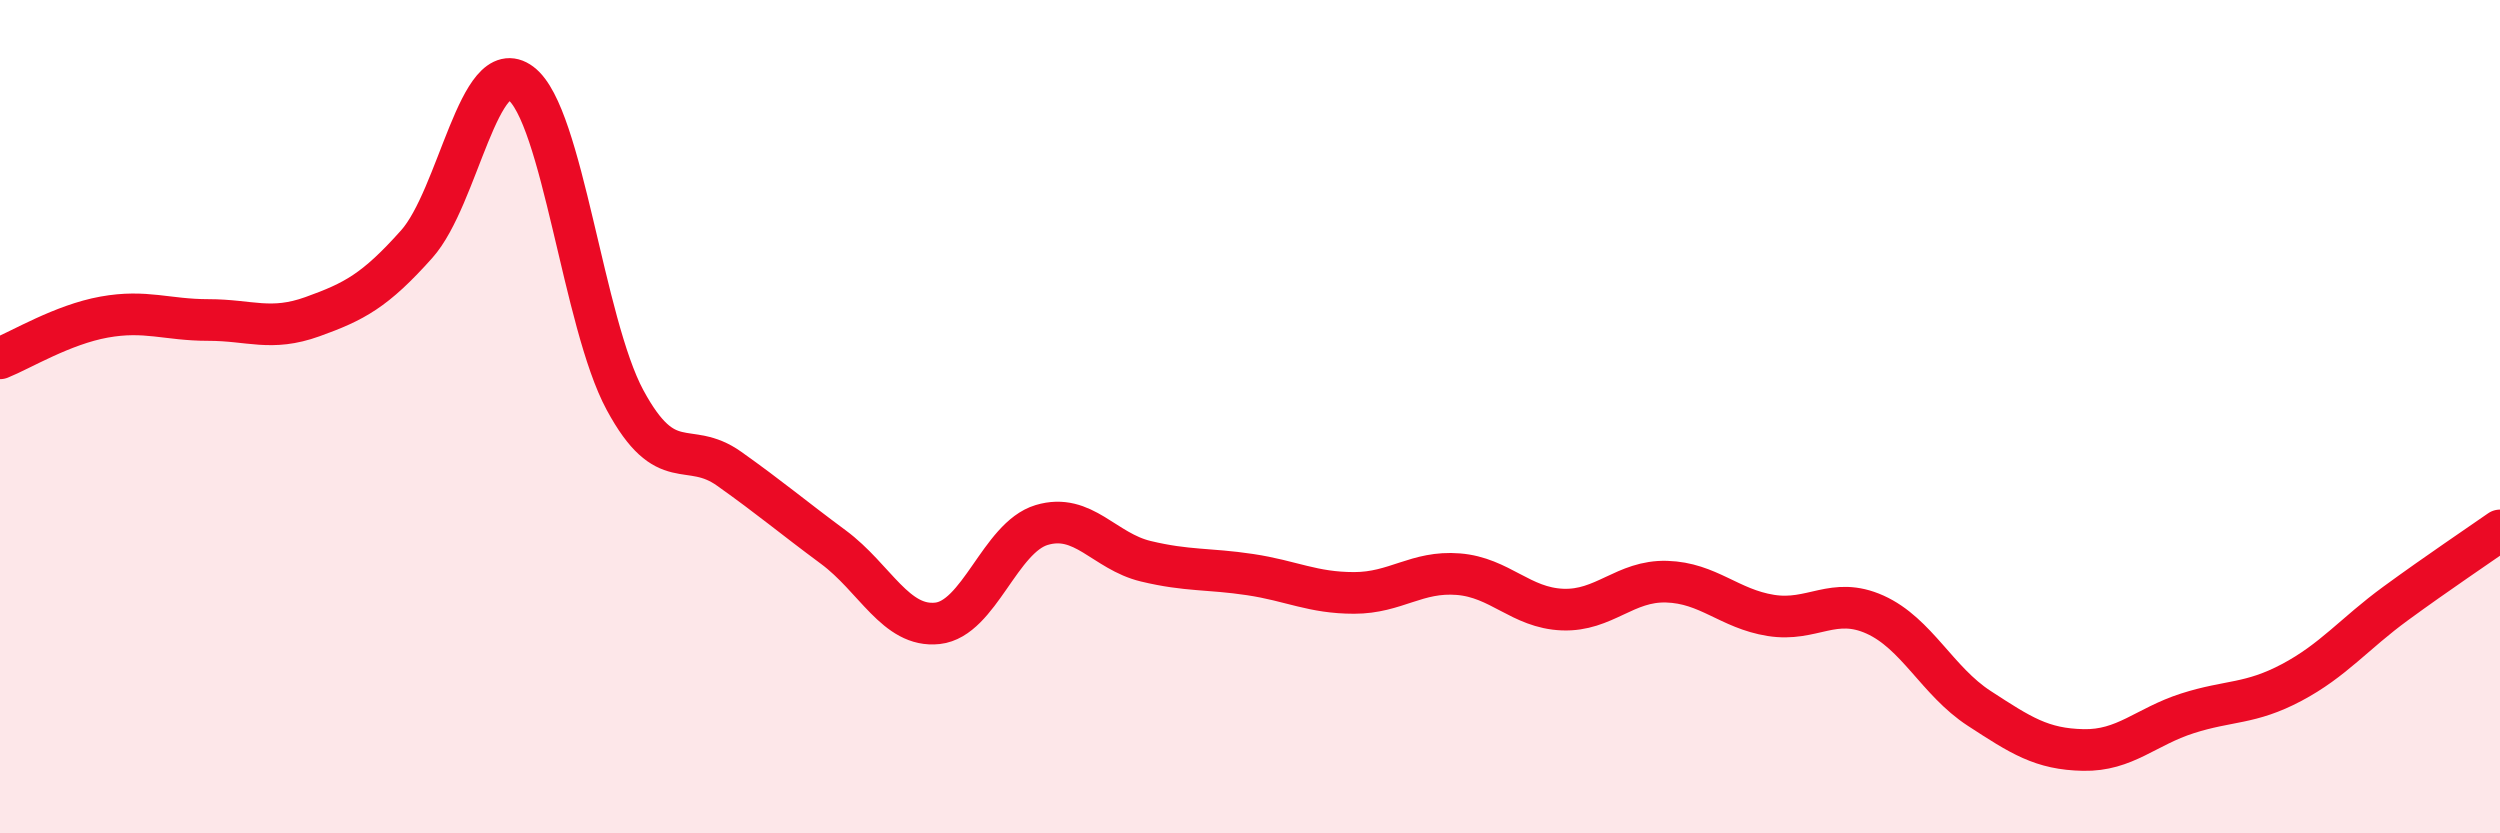 
    <svg width="60" height="20" viewBox="0 0 60 20" xmlns="http://www.w3.org/2000/svg">
      <path
        d="M 0,8.6 C 0.5,8.4 1.5,7.79 2.5,7.61 C 3.5,7.43 4,7.68 5,7.68 C 6,7.68 6.5,7.96 7.5,7.6 C 8.5,7.24 9,6.98 10,5.86 C 11,4.74 11.5,1.25 12.5,2 C 13.5,2.75 14,7.75 15,9.6 C 16,11.45 16.5,10.54 17.5,11.25 C 18.5,11.96 19,12.39 20,13.13 C 21,13.87 21.5,15.07 22.5,14.96 C 23.5,14.85 24,12.9 25,12.6 C 26,12.3 26.5,13.23 27.5,13.47 C 28.5,13.71 29,13.64 30,13.79 C 31,13.94 31.5,14.23 32.5,14.23 C 33.5,14.23 34,13.7 35,13.78 C 36,13.86 36.5,14.59 37.5,14.63 C 38.5,14.67 39,13.93 40,13.96 C 41,13.99 41.5,14.61 42.5,14.77 C 43.5,14.93 44,14.3 45,14.75 C 46,15.2 46.5,16.35 47.5,17 C 48.5,17.65 49,17.98 50,18 C 51,18.02 51.5,17.44 52.5,17.12 C 53.5,16.8 54,16.91 55,16.38 C 56,15.85 56.5,15.21 57.5,14.48 C 58.5,13.75 59.5,13.08 60,12.73L60 20L0 20Z"
        fill="#EB0A25"
        opacity="0.1"
        stroke-linecap="round"
        stroke-linejoin="round"
      />
      <path
        d="M 0,8.6 C 0.5,8.4 1.5,7.79 2.5,7.61 C 3.5,7.43 4,7.68 5,7.68 C 6,7.68 6.5,7.96 7.5,7.6 C 8.5,7.24 9,6.98 10,5.86 C 11,4.74 11.5,1.25 12.5,2 C 13.5,2.75 14,7.75 15,9.6 C 16,11.45 16.5,10.54 17.5,11.25 C 18.5,11.96 19,12.39 20,13.13 C 21,13.87 21.5,15.07 22.5,14.96 C 23.5,14.85 24,12.9 25,12.6 C 26,12.3 26.5,13.23 27.5,13.47 C 28.5,13.71 29,13.64 30,13.79 C 31,13.94 31.5,14.23 32.5,14.23 C 33.5,14.23 34,13.7 35,13.78 C 36,13.86 36.5,14.59 37.5,14.63 C 38.5,14.67 39,13.93 40,13.96 C 41,13.99 41.5,14.61 42.5,14.77 C 43.5,14.93 44,14.3 45,14.75 C 46,15.2 46.5,16.35 47.5,17 C 48.5,17.65 49,17.98 50,18 C 51,18.02 51.5,17.44 52.5,17.12 C 53.5,16.8 54,16.91 55,16.38 C 56,15.85 56.5,15.21 57.5,14.48 C 58.5,13.75 59.5,13.08 60,12.73"
        stroke="#EB0A25"
        stroke-width="1"
        fill="none"
        stroke-linecap="round"
        stroke-linejoin="round"
      />
    </svg>
  